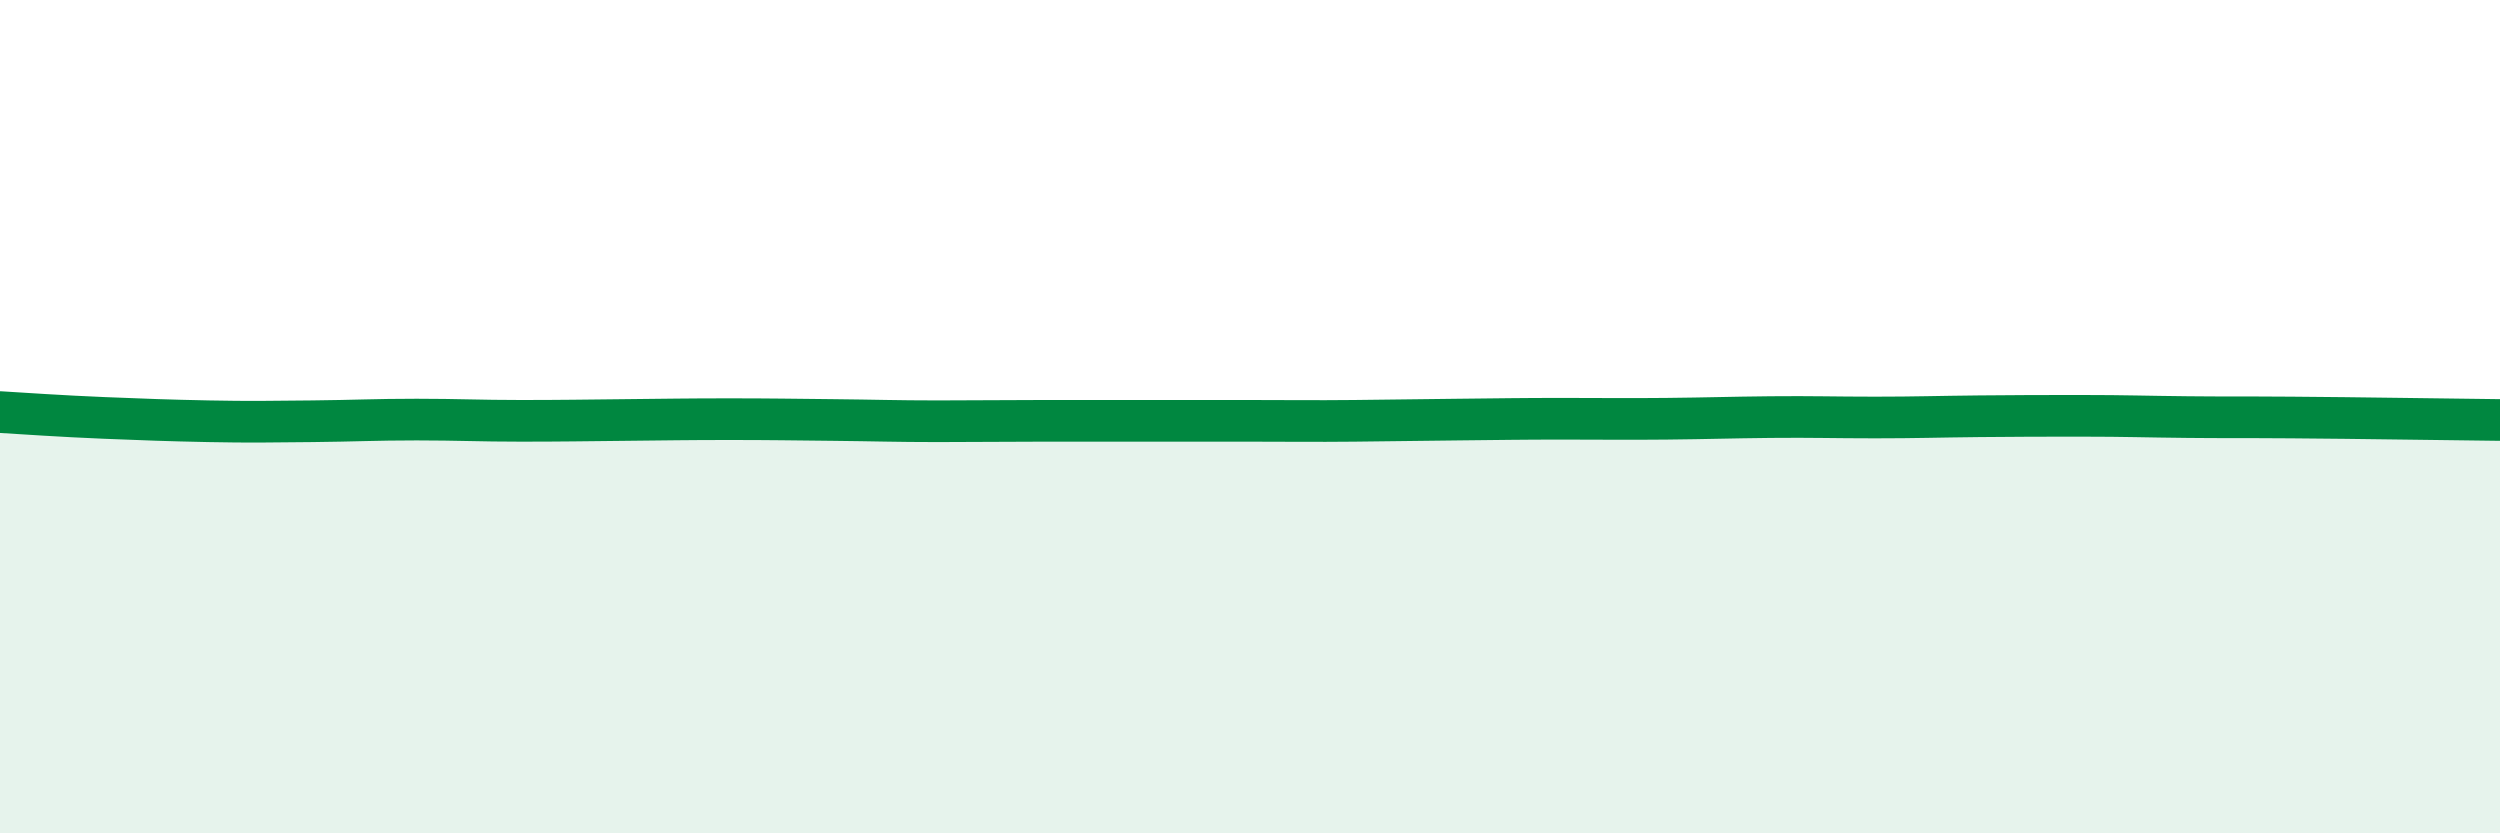 
    <svg width="60" height="20" viewBox="0 0 60 20" xmlns="http://www.w3.org/2000/svg">
      <path
        d="M 0,9.89 C 0.5,9.92 1.5,9.99 2.5,10.03 C 3.5,10.07 4,10.09 5,10.11 C 6,10.13 6.5,10.12 7.5,10.11 C 8.5,10.1 9,10.07 10,10.07 C 11,10.07 11.5,10.1 12.5,10.1 C 13.5,10.1 14,10.09 15,10.08 C 16,10.07 16.5,10.06 17.5,10.06 C 18.5,10.06 19,10.07 20,10.08 C 21,10.09 21.5,10.11 22.5,10.11 C 23.5,10.11 24,10.1 25,10.1 C 26,10.1 26.5,10.1 27.5,10.1 C 28.5,10.1 29,10.1 30,10.1 C 31,10.1 31.5,10.11 32.5,10.1 C 33.5,10.09 34,10.08 35,10.07 C 36,10.06 36.5,10.05 37.5,10.05 C 38.5,10.05 39,10.06 40,10.05 C 41,10.04 41.5,10.02 42.5,10.01 C 43.5,10 44,10.02 45,10.02 C 46,10.02 46.5,10 47.5,9.99 C 48.5,9.98 49,9.98 50,9.98 C 51,9.98 51.5,10 52.5,10.01 C 53.5,10.02 53.5,10.01 55,10.02 C 56.5,10.03 59,10.07 60,10.08L60 20L0 20Z"
        fill="#008740"
        opacity="0.1"
        stroke-linecap="round"
        stroke-linejoin="round"
      />
      <path
        d="M 0,9.89 C 0.5,9.92 1.5,9.99 2.5,10.03 C 3.5,10.07 4,10.09 5,10.11 C 6,10.13 6.5,10.12 7.5,10.11 C 8.5,10.1 9,10.07 10,10.07 C 11,10.07 11.5,10.1 12.5,10.1 C 13.5,10.1 14,10.09 15,10.08 C 16,10.07 16.5,10.06 17.5,10.06 C 18.5,10.06 19,10.07 20,10.08 C 21,10.09 21.5,10.11 22.5,10.11 C 23.5,10.11 24,10.1 25,10.1 C 26,10.1 26.5,10.1 27.5,10.1 C 28.5,10.1 29,10.1 30,10.1 C 31,10.1 31.5,10.11 32.5,10.1 C 33.5,10.09 34,10.08 35,10.07 C 36,10.06 36.5,10.05 37.5,10.05 C 38.5,10.05 39,10.06 40,10.05 C 41,10.04 41.5,10.02 42.5,10.01 C 43.5,10 44,10.02 45,10.02 C 46,10.02 46.5,10 47.5,9.99 C 48.5,9.98 49,9.98 50,9.98 C 51,9.98 51.5,10 52.5,10.01 C 53.5,10.02 53.5,10.01 55,10.02 C 56.5,10.03 59,10.07 60,10.08"
        stroke="#008740"
        stroke-width="1"
        fill="none"
        stroke-linecap="round"
        stroke-linejoin="round"
      />
    </svg>
  